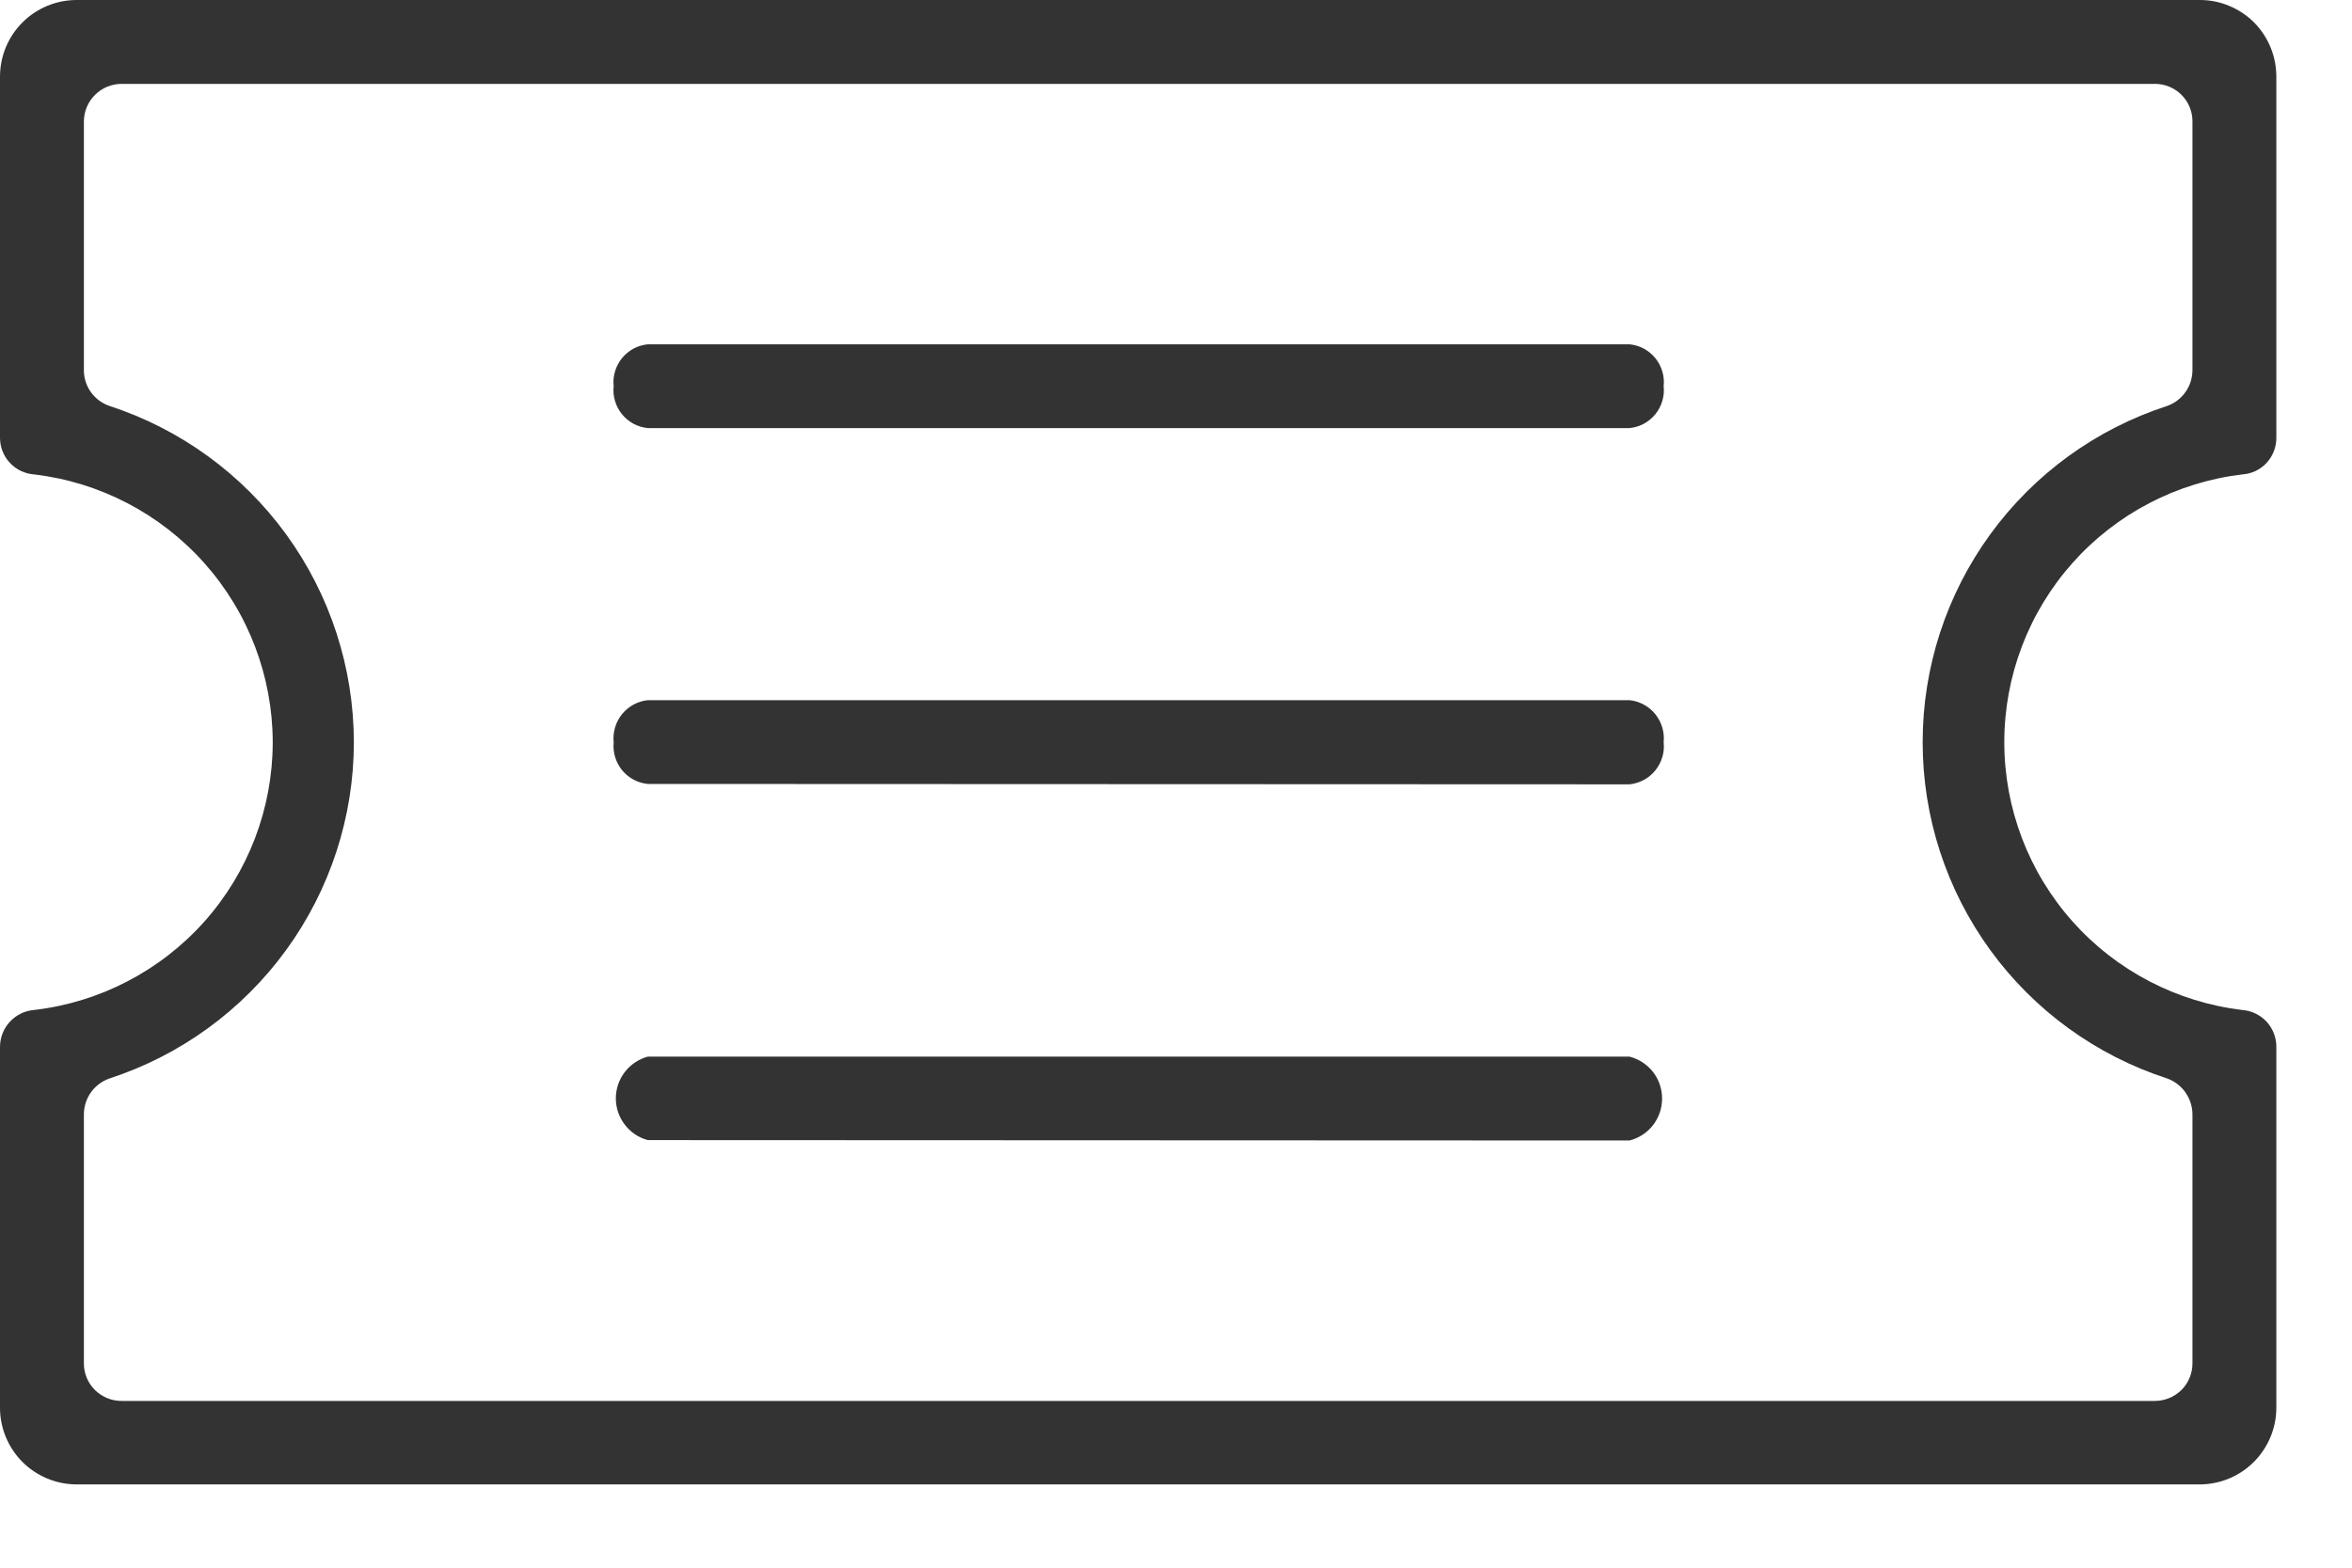 <svg width="24" height="16" viewBox="0 0 24 16" fill="none" xmlns="http://www.w3.org/2000/svg">
<path d="M6.61 11.636C6.516 11.611 6.434 11.555 6.375 11.478C6.316 11.401 6.284 11.307 6.284 11.21C6.284 11.114 6.316 11.019 6.375 10.942C6.434 10.865 6.516 10.81 6.61 10.784H16.628C16.723 10.809 16.808 10.864 16.868 10.941C16.928 11.019 16.96 11.114 16.96 11.212C16.96 11.31 16.928 11.405 16.868 11.483C16.808 11.56 16.723 11.616 16.628 11.64L6.61 11.636Z" fill="#333333"/>
<path d="M6.61 8.001C6.507 7.991 6.413 7.94 6.348 7.861C6.283 7.781 6.252 7.679 6.262 7.577C6.251 7.474 6.282 7.37 6.347 7.289C6.412 7.209 6.506 7.157 6.61 7.146H16.628C16.732 7.157 16.826 7.209 16.891 7.289C16.956 7.37 16.987 7.474 16.976 7.577C16.982 7.628 16.977 7.679 16.962 7.728C16.948 7.777 16.923 7.823 16.891 7.863C16.859 7.903 16.819 7.936 16.774 7.96C16.729 7.984 16.679 8 16.628 8.005L6.61 8.001Z" fill="#333333"/>
<path d="M6.61 4.369C6.559 4.364 6.509 4.349 6.464 4.325C6.419 4.3 6.379 4.267 6.347 4.228C6.315 4.188 6.29 4.142 6.276 4.093C6.261 4.044 6.256 3.993 6.262 3.942C6.256 3.891 6.261 3.839 6.276 3.79C6.29 3.741 6.315 3.695 6.347 3.655C6.379 3.616 6.419 3.583 6.464 3.558C6.509 3.534 6.559 3.519 6.61 3.514H16.628C16.679 3.519 16.729 3.534 16.774 3.558C16.819 3.583 16.859 3.616 16.891 3.655C16.923 3.695 16.948 3.741 16.962 3.79C16.977 3.839 16.982 3.891 16.976 3.942C16.982 3.993 16.977 4.044 16.962 4.093C16.948 4.142 16.923 4.188 16.891 4.228C16.859 4.267 16.819 4.3 16.774 4.325C16.729 4.349 16.679 4.364 16.628 4.369H6.61Z" fill="#333333"/>
<path d="M22.448 0H0.783C0.575 0 0.376 0.082 0.229 0.229C0.082 0.376 2.21252e-06 0.575 2.21252e-06 0.783V4.467C-0 4.562 0.035 4.653 0.1 4.723C0.165 4.793 0.253 4.835 0.348 4.842C1.018 4.921 1.636 5.243 2.085 5.747C2.534 6.251 2.782 6.902 2.783 7.577C2.782 8.251 2.534 8.902 2.085 9.406C1.636 9.909 1.018 10.23 0.348 10.308C0.253 10.315 0.164 10.359 0.1 10.429C0.035 10.499 -0 10.591 2.21252e-06 10.687V14.371C0.001 14.578 0.084 14.776 0.23 14.922C0.377 15.068 0.576 15.15 0.783 15.15H22.448C22.655 15.149 22.852 15.067 22.998 14.921C23.144 14.775 23.227 14.577 23.228 14.371V10.687C23.229 10.591 23.194 10.499 23.129 10.428C23.064 10.358 22.975 10.315 22.88 10.308C22.211 10.228 21.594 9.906 21.147 9.403C20.699 8.899 20.452 8.249 20.452 7.575C20.452 6.901 20.699 6.251 21.147 5.747C21.594 5.244 22.211 4.922 22.88 4.842C22.975 4.836 23.064 4.794 23.129 4.724C23.193 4.654 23.229 4.562 23.228 4.467V0.783C23.228 0.68 23.208 0.578 23.169 0.483C23.13 0.389 23.073 0.302 23.001 0.229C22.928 0.157 22.842 0.099 22.747 0.06C22.653 0.02 22.551 -1.02262e-06 22.448 0V0ZM22.372 3.771C22.373 3.852 22.349 3.932 22.303 3.998C22.257 4.065 22.191 4.116 22.114 4.143C21.389 4.378 20.757 4.837 20.309 5.453C19.86 6.07 19.619 6.813 19.619 7.575C19.619 8.337 19.86 9.08 20.309 9.697C20.757 10.313 21.389 10.772 22.114 11.007C22.191 11.035 22.256 11.085 22.302 11.152C22.348 11.219 22.373 11.298 22.372 11.379V13.915C22.372 14.017 22.332 14.114 22.26 14.186C22.188 14.257 22.091 14.298 21.989 14.298H1.238C1.137 14.298 1.04 14.257 0.968 14.186C0.896 14.114 0.856 14.017 0.856 13.915V11.379C0.855 11.297 0.88 11.218 0.926 11.151C0.973 11.084 1.04 11.034 1.117 11.007C1.841 10.771 2.472 10.312 2.92 9.696C3.368 9.08 3.61 8.338 3.611 7.577C3.61 6.815 3.369 6.072 2.921 5.455C2.473 4.839 1.841 4.379 1.117 4.143C1.039 4.117 0.973 4.066 0.926 4C0.879 3.933 0.854 3.853 0.856 3.771V1.238C0.857 1.137 0.897 1.04 0.969 0.969C1.04 0.897 1.137 0.857 1.238 0.856H21.989C22.091 0.856 22.188 0.896 22.26 0.968C22.332 1.04 22.372 1.137 22.372 1.238V3.771Z" fill="#333333"/>
</svg>

